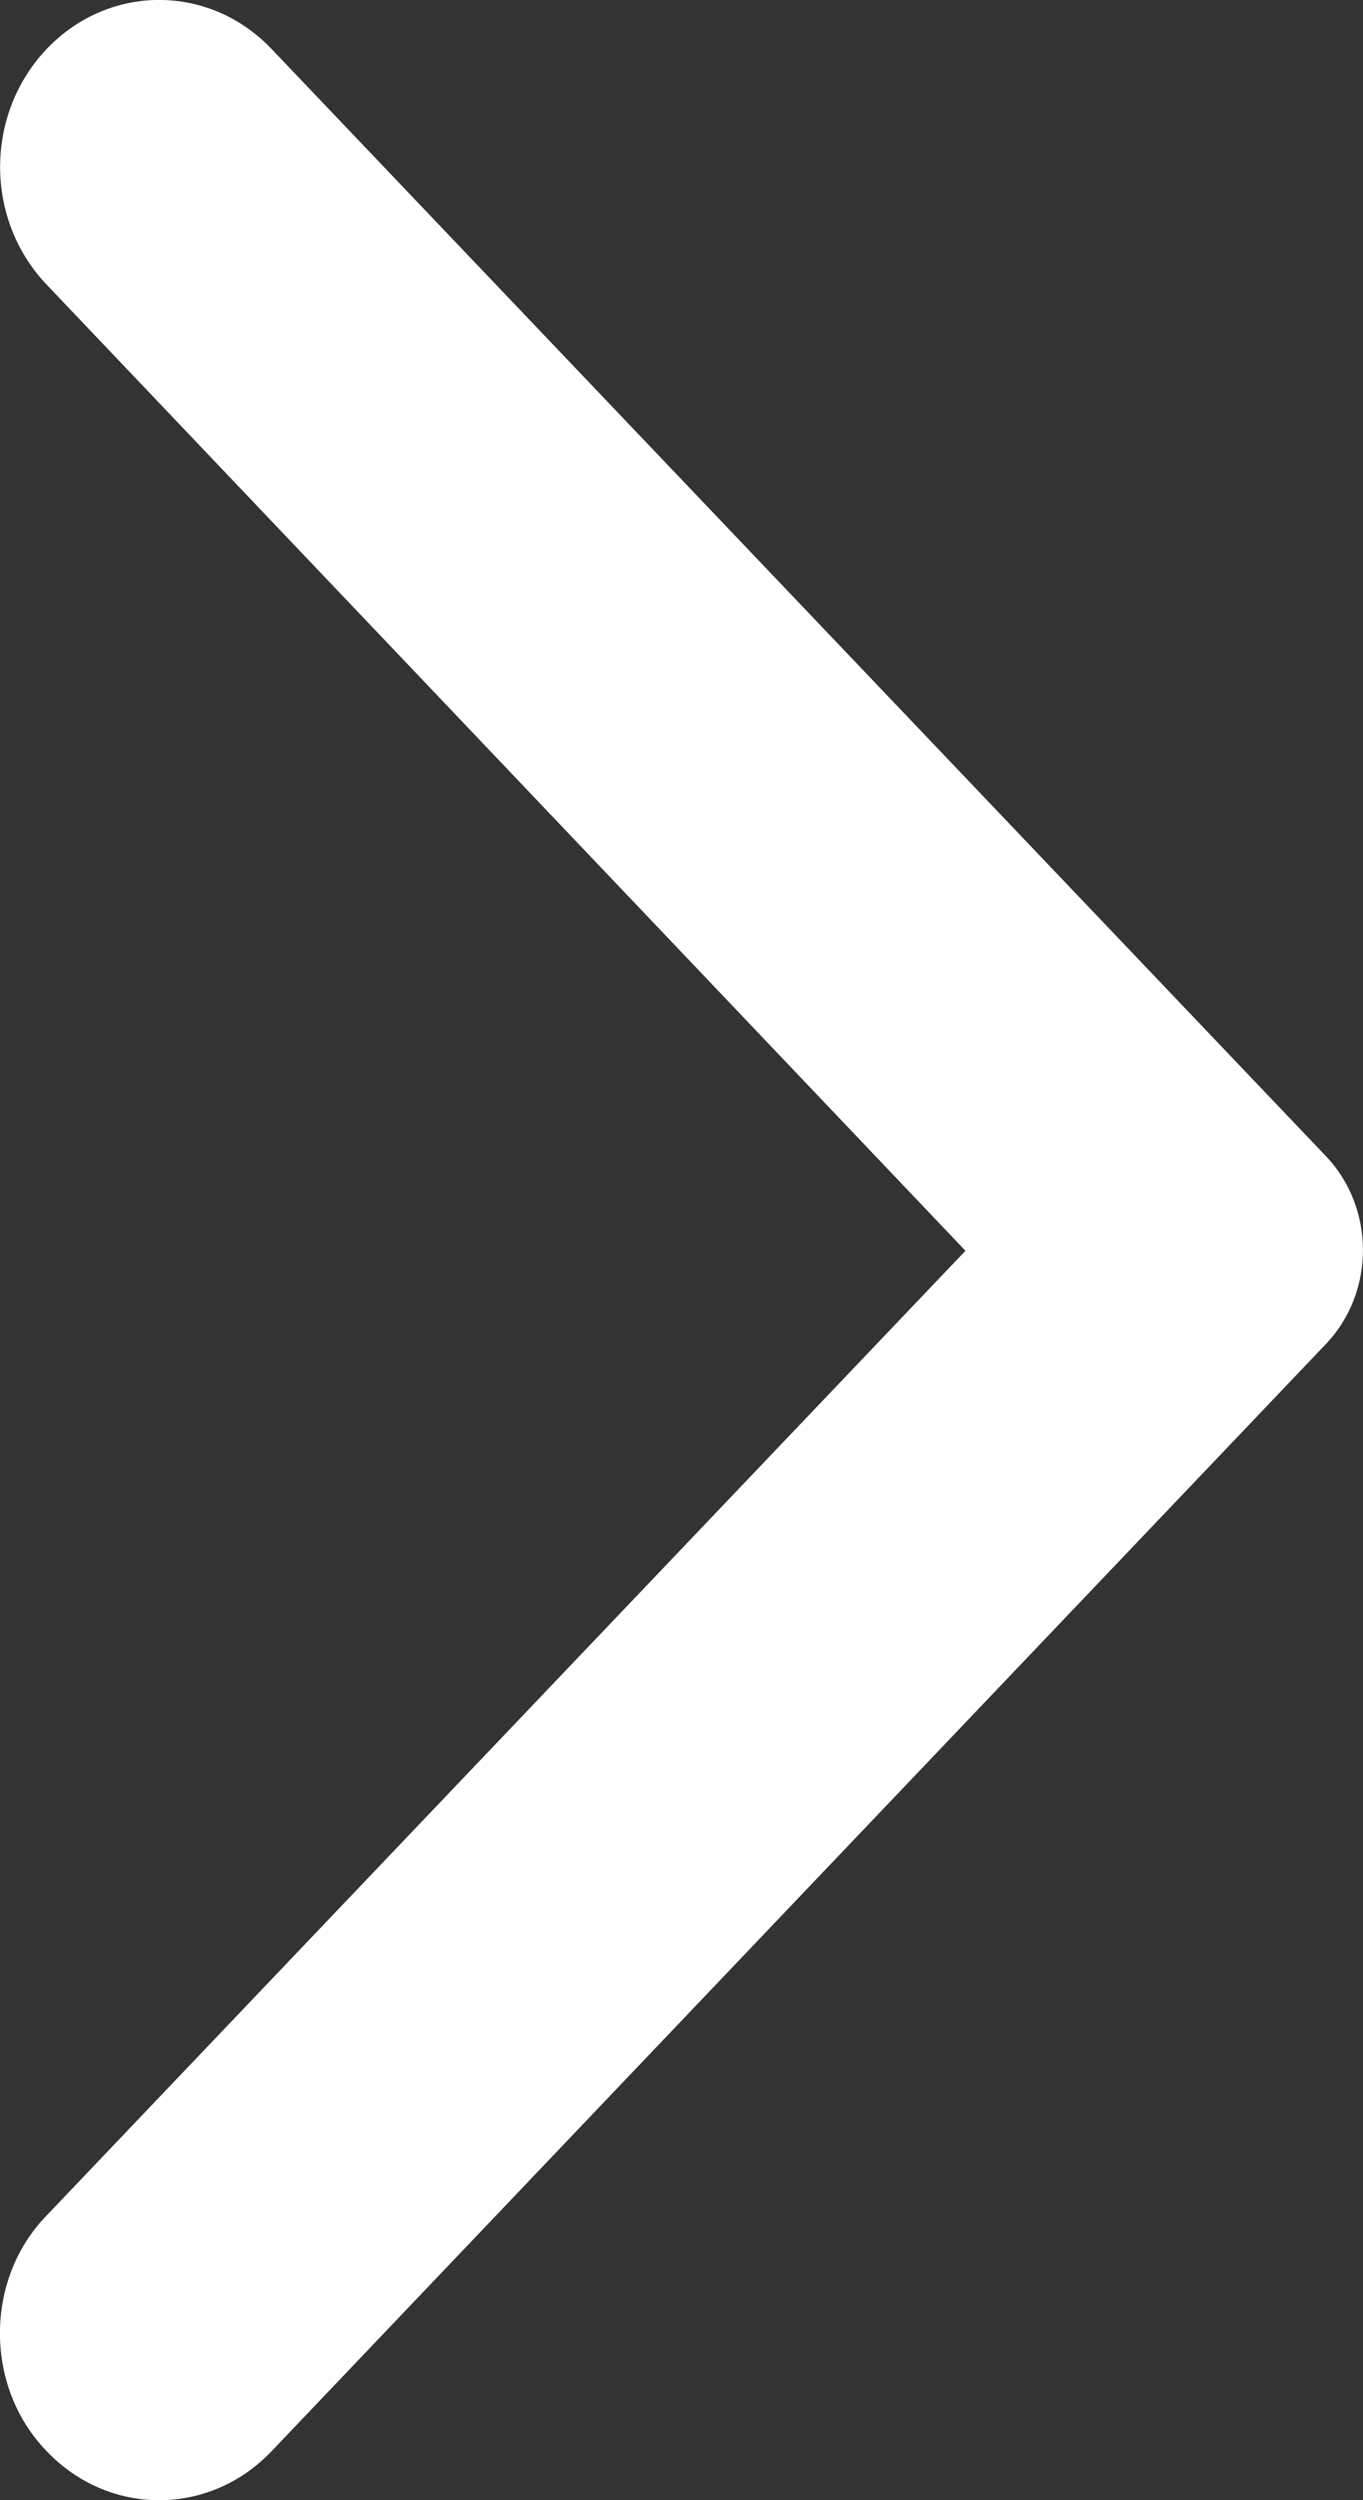 <svg width="6px" height="11px" viewBox="0 0 6 11" version="1.1" xmlns="http://www.w3.org/2000/svg" xmlns:xlink="http://www.w3.org/1999/xlink">
    <rect x="0" y="0" width="6" height="11" fill="#333333" stroke="none"/>
    <g id="Page-1" stroke="none" stroke-width="1" fill="none" fill-rule="evenodd">
        <g id="Home-blauw" transform="translate(-1042, -1588)" fill="#FFFFFF" fill-rule="nonzero">
            <path d="M1042.206,1598.785 C1042.48,1599.072 1042.921,1599.072 1043.195,1598.785 L1047.837,1593.913 C1048.054,1593.685 1048.054,1593.315 1047.837,1593.087 L1043.195,1588.215 C1042.921,1587.928 1042.48,1587.928 1042.206,1588.215 C1041.932,1588.503 1041.932,1588.966 1042.206,1589.253 L1046.25,1593.503 L1042.2,1597.753 C1041.932,1598.034 1041.932,1598.503 1042.206,1598.785 Z" id="Mask"></path>
        </g>
    </g>
</svg>